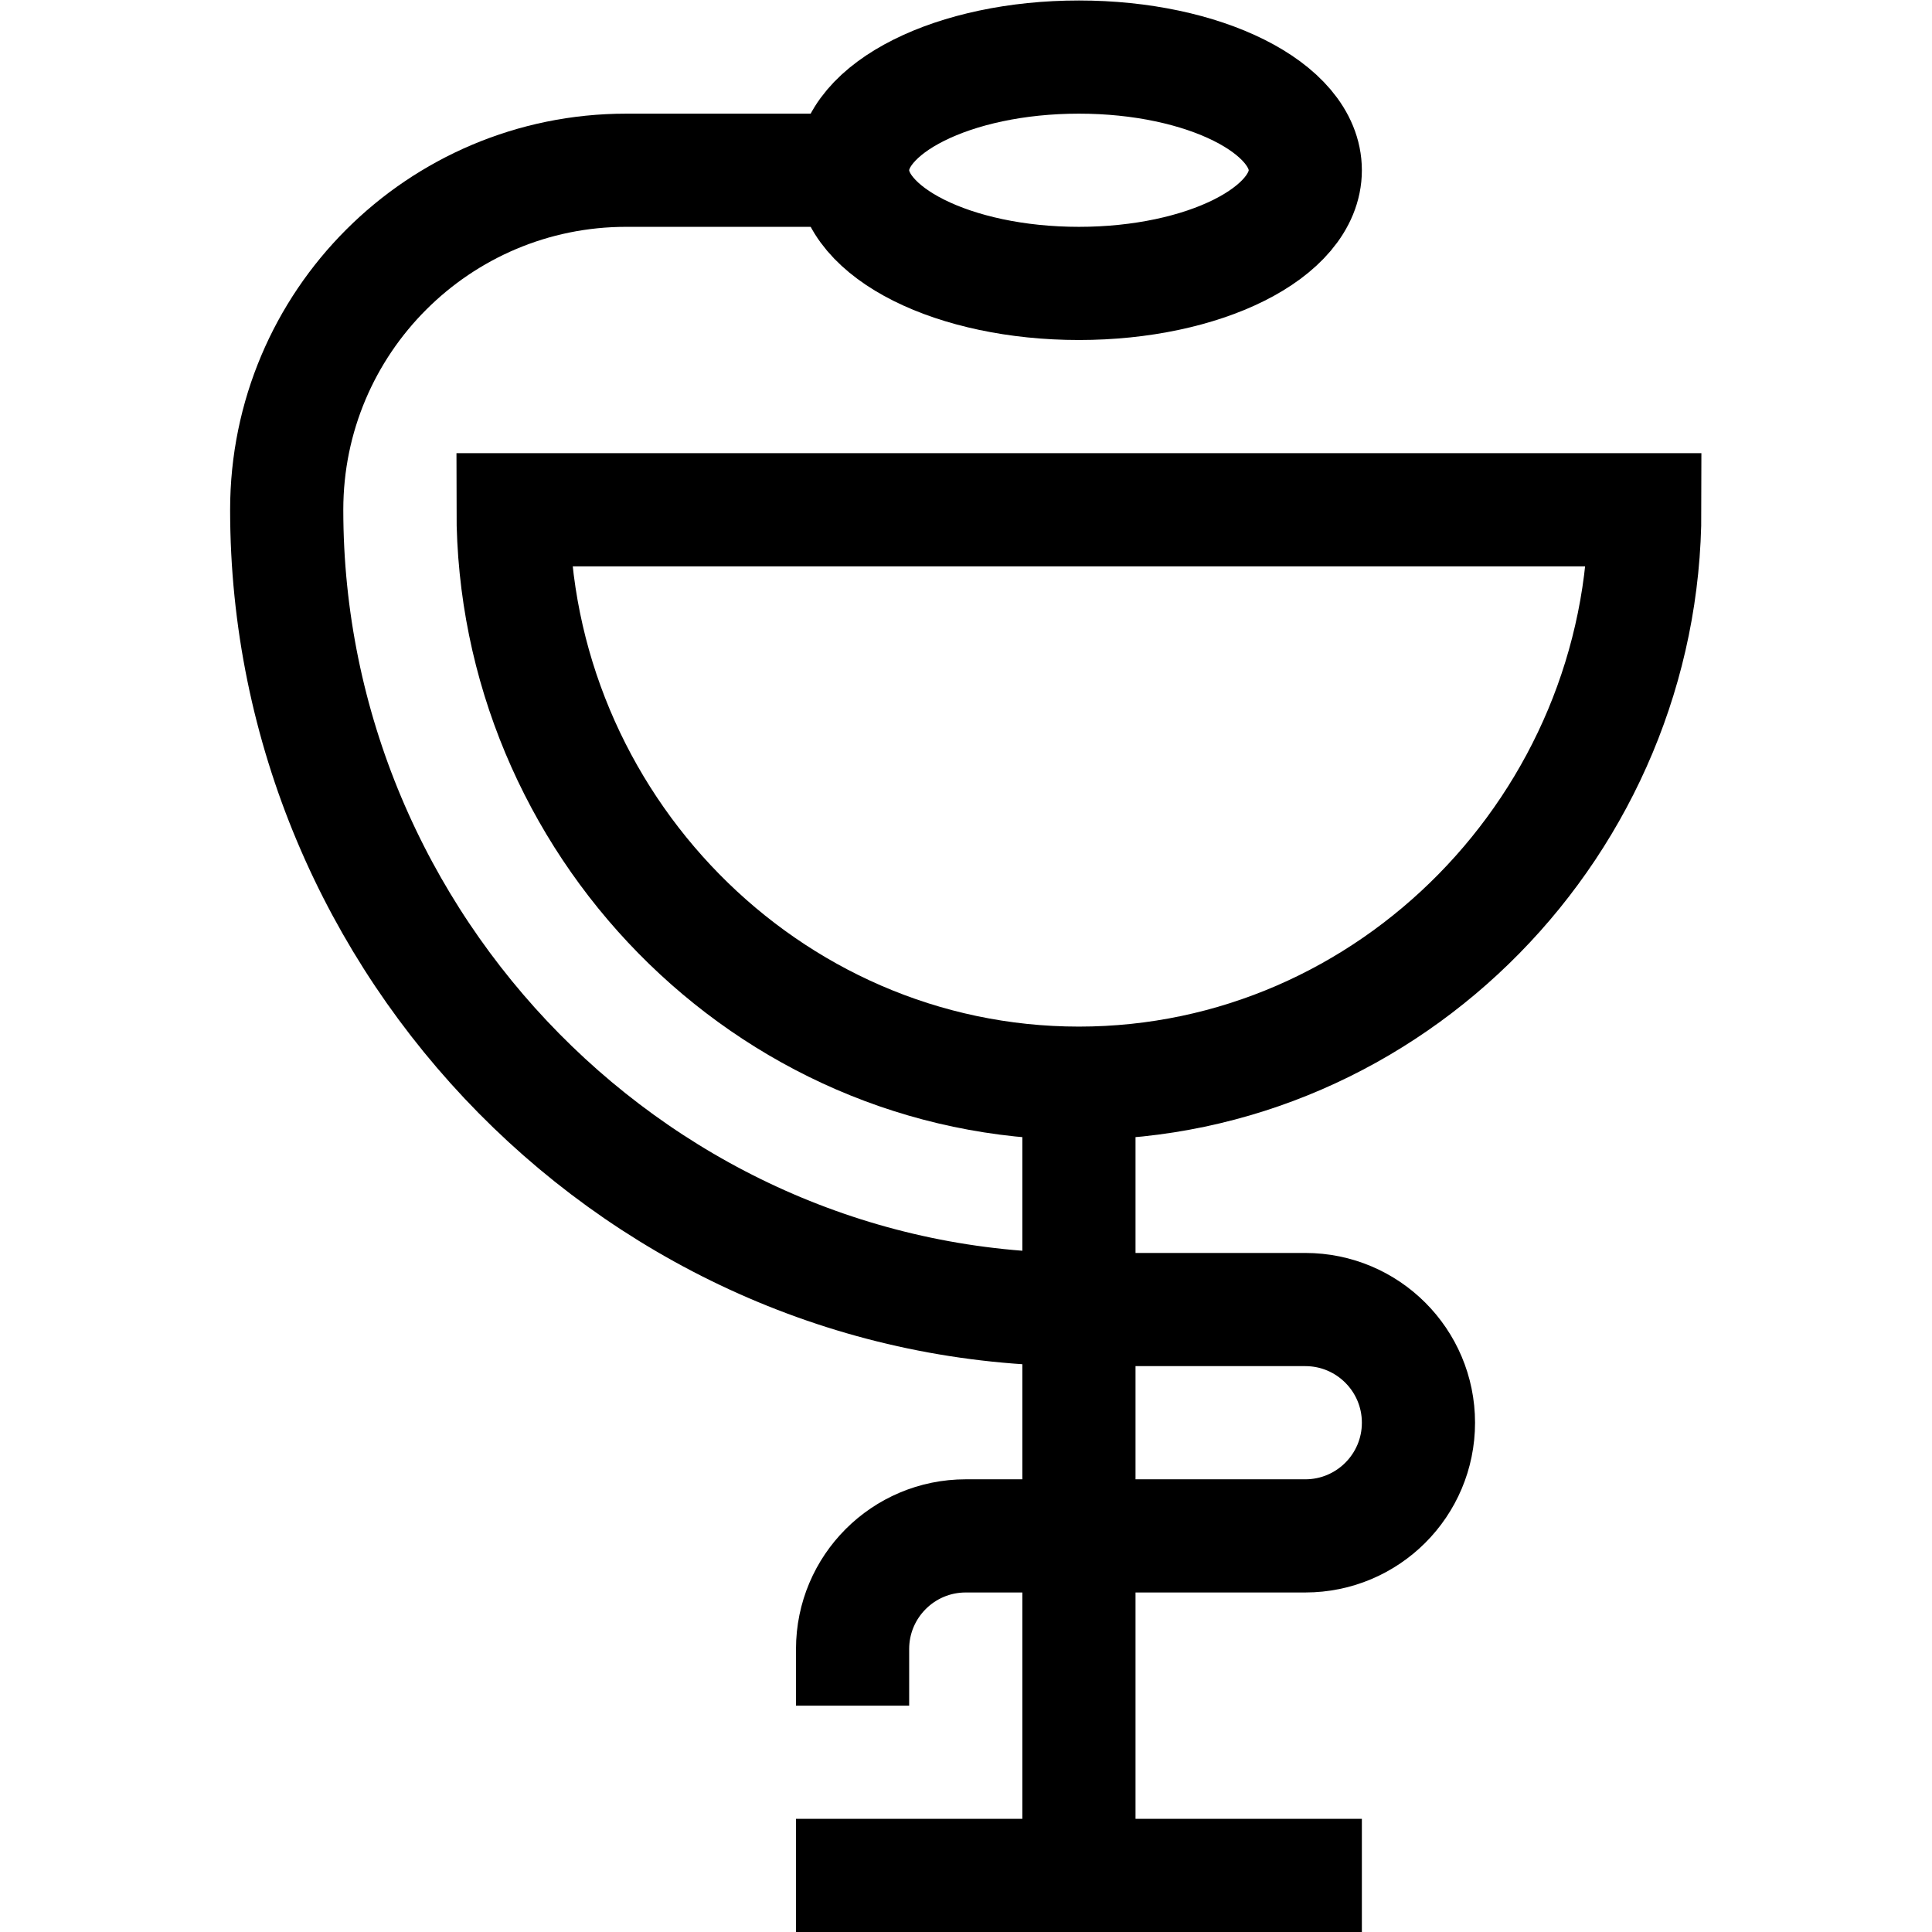 <?xml version="1.0" encoding="UTF-8"?>
<svg xmlns="http://www.w3.org/2000/svg" xmlns:xlink="http://www.w3.org/1999/xlink" version="1.1" width="512" height="512" x="0" y="0" viewBox="0 0 682.667 682.667" style="enable-background:new 0 0 512 512" xml:space="preserve" class="">
  <g>
    <defs>
      <clipPath id="a">
        <path d="M0 512h512V0H0Z" fill="#000000" opacity="1" data-original="#000000"></path>
      </clipPath>
    </defs>
    <g clip-path="url(#a)" transform="matrix(1.333 0 0 -1.333 0 682.667)">
      <path d="M0 0c-115.796 0-210 96.204-210 212 0 49.706 40.294 90 90 90h60" style="stroke-linecap: butt; stroke-linejoin: miter; stroke-miterlimit: 10; stroke-dasharray: none; stroke-opacity: 1;" transform="translate(286 165)" fill="none" stroke="#000000" stroke-width="30px" stroke-linecap="butt" stroke-linejoin="miter" stroke-miterlimit="10" stroke-dasharray="none" stroke-opacity="" data-original="#000000" class=""></path>
      <path d="M0 0c-82.842 0-150 69.157-150 152h300C150 69.157 82.843 0 0 0ZM0 0v-210" style="stroke-linecap: butt; stroke-linejoin: miter; stroke-miterlimit: 10; stroke-dasharray: none; stroke-opacity: 1;" transform="translate(286 225)" fill="none" stroke="#000000" stroke-width="30px" stroke-linecap="butt" stroke-linejoin="miter" stroke-miterlimit="10" stroke-dasharray="none" stroke-opacity="" data-original="#000000" class=""></path>
      <path d="M0 0h150" style="stroke-linecap: butt; stroke-linejoin: miter; stroke-miterlimit: 10; stroke-dasharray: none; stroke-opacity: 1;" transform="translate(211 15)" fill="none" stroke="#000000" stroke-width="30px" stroke-linecap="butt" stroke-linejoin="miter" stroke-miterlimit="10" stroke-dasharray="none" stroke-opacity="" data-original="#000000" class=""></path>
      <path d="M0 0c0-16.569 26.863-30 60-30s60 13.431 60 30c0 16.569-26.863 30-60 30S0 16.569 0 0Z" style="stroke-linecap: butt; stroke-linejoin: miter; stroke-miterlimit: 10; stroke-dasharray: none; stroke-opacity: 1;" transform="translate(226 467)" fill="none" stroke="#000000" stroke-width="30px" stroke-linecap="butt" stroke-linejoin="miter" stroke-miterlimit="10" stroke-dasharray="none" stroke-opacity="" data-original="#000000" class=""></path>
      <path d="M0 0h60c16.568 0 30-13.431 30-30 0-16.569-13.432-30-30-30h-90c-16.568 0-30-13.431-30-30v-15" style="stroke-linecap: butt; stroke-linejoin: miter; stroke-miterlimit: 10; stroke-dasharray: none; stroke-opacity: 1;" transform="translate(286 165)" fill="none" stroke="#000000" stroke-width="30px" stroke-linecap="butt" stroke-linejoin="miter" stroke-miterlimit="10" stroke-dasharray="none" stroke-opacity="" data-original="#000000" class=""></path>
    </g>
  </g>
</svg>
